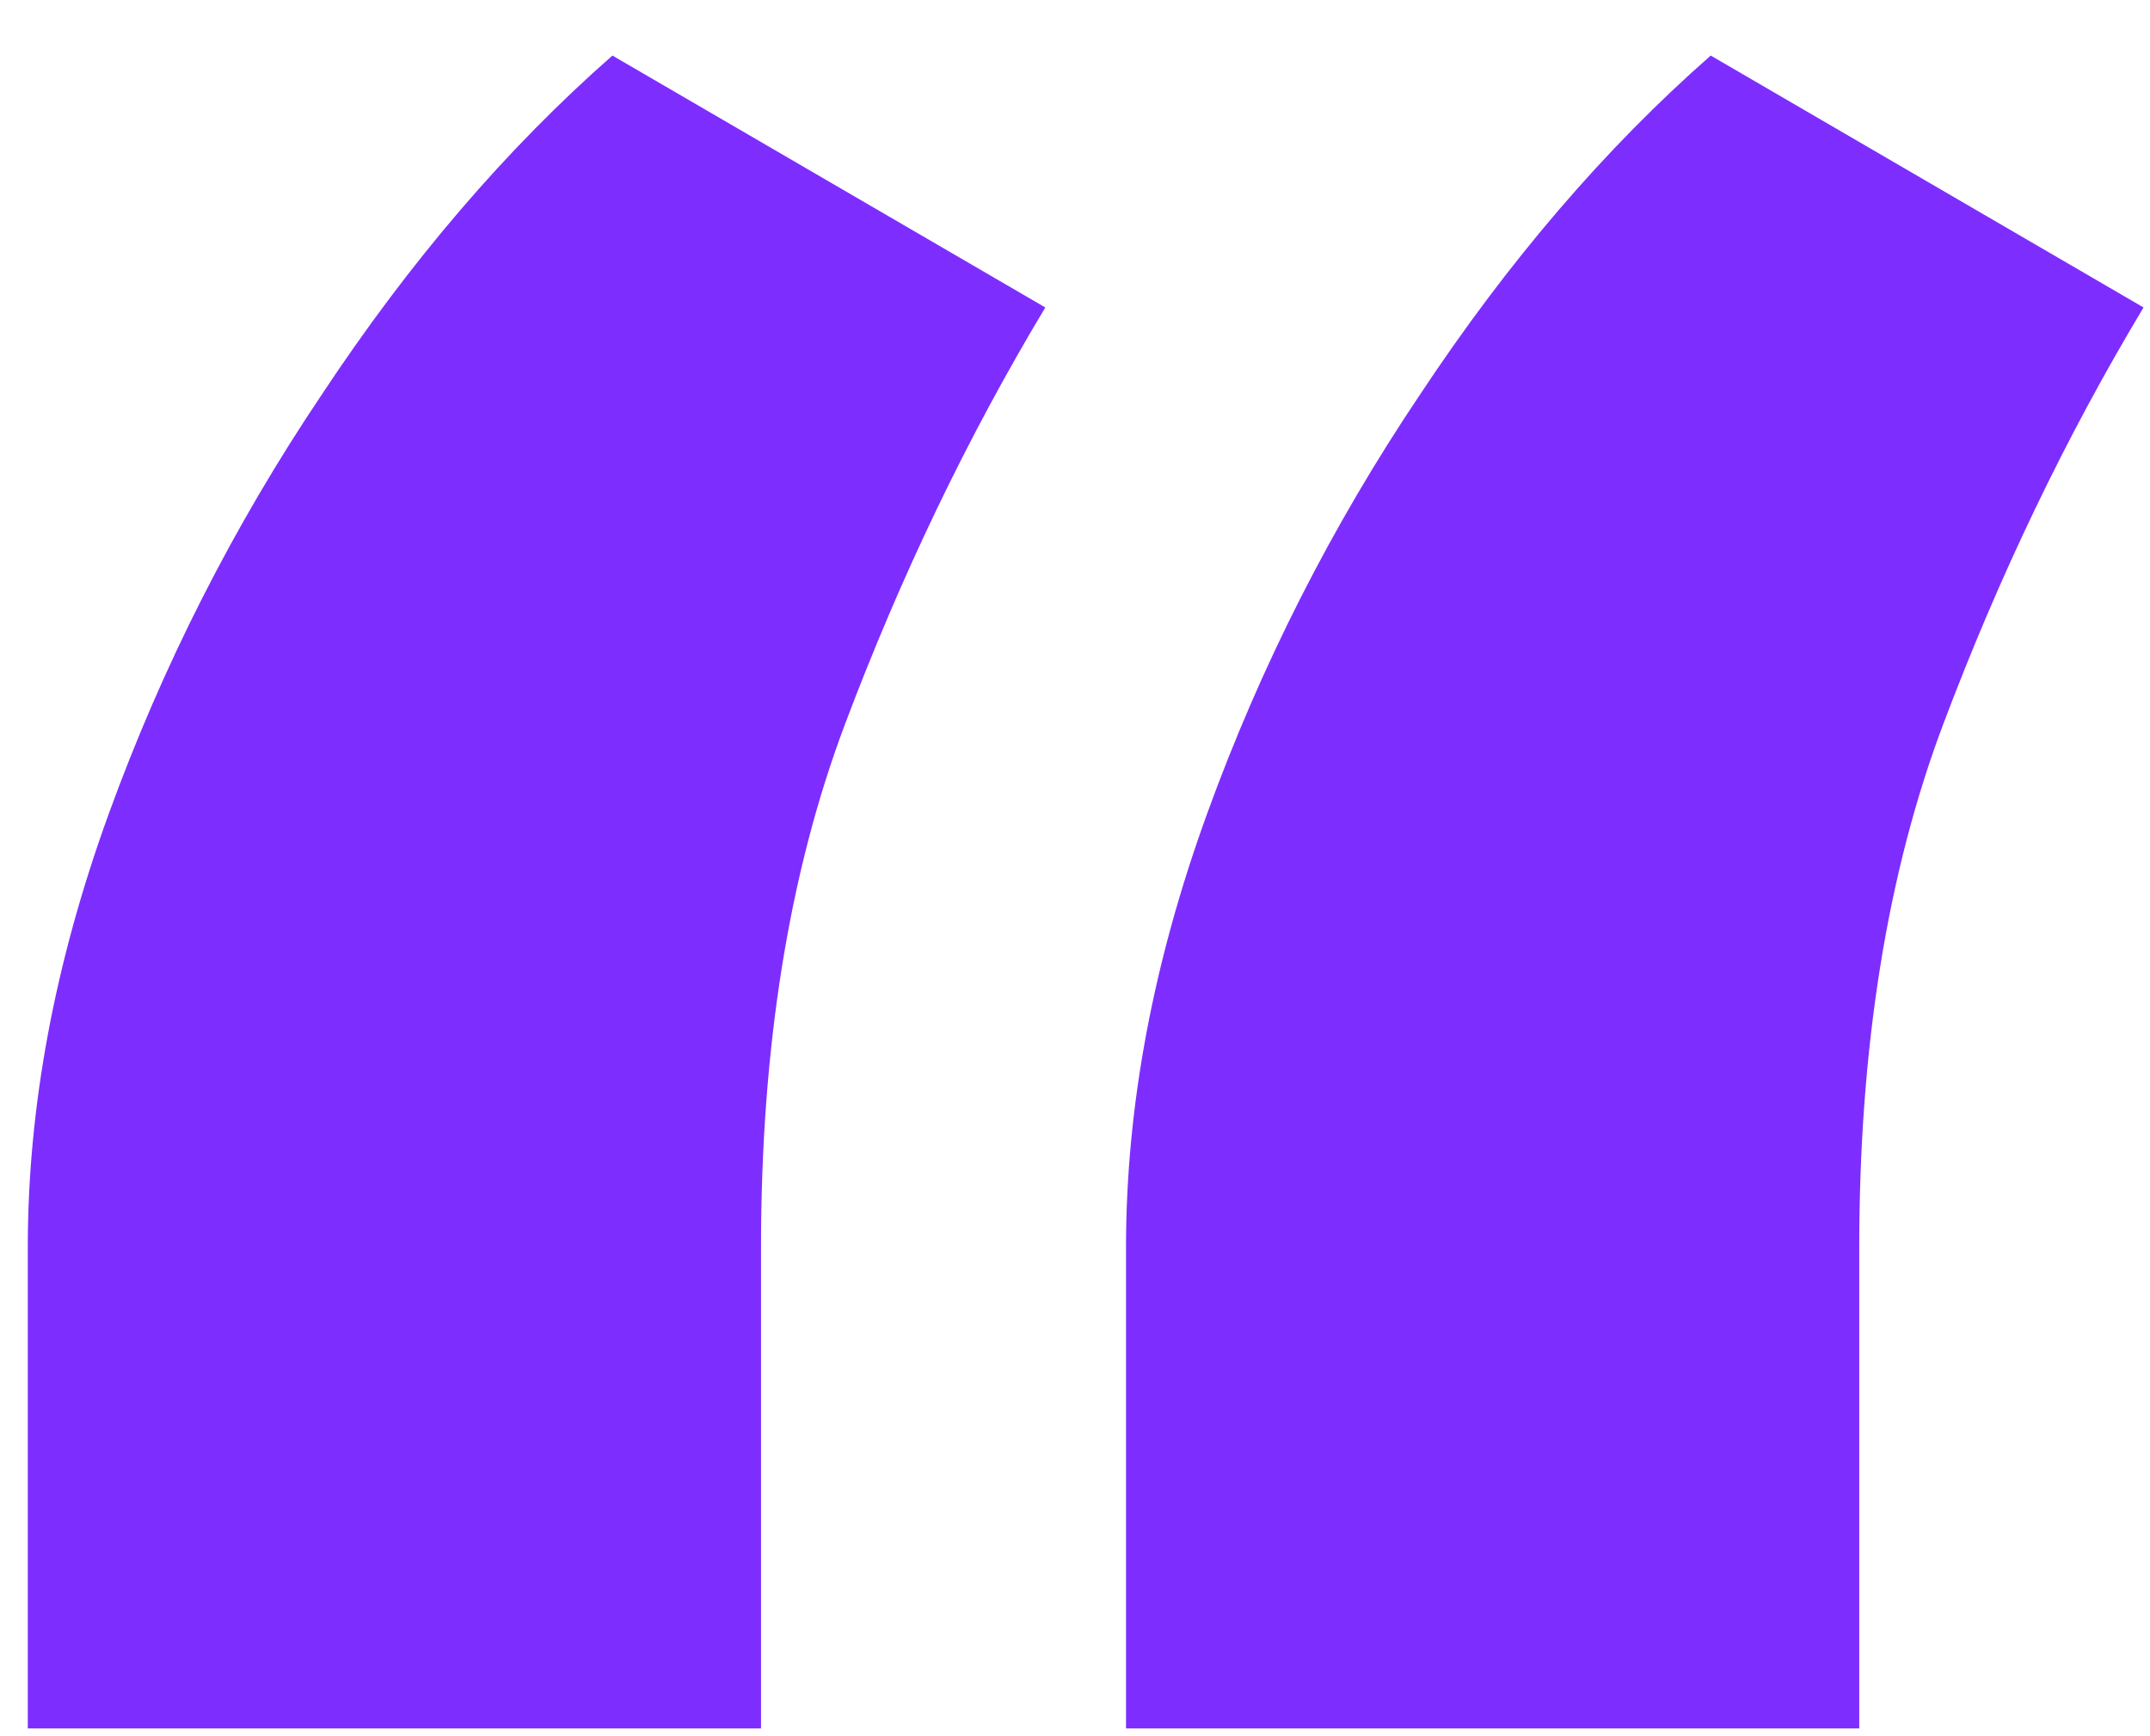 <svg width="26" height="21" viewBox="0 0 26 21" fill="none" xmlns="http://www.w3.org/2000/svg">
<path d="M0.336 20.906V15.086C0.336 13.393 0.661 11.648 1.312 9.852C1.964 8.055 2.823 6.362 3.891 4.773C4.958 3.159 6.13 1.792 7.406 0.672L12.641 3.719C11.703 5.281 10.896 6.961 10.219 8.758C9.542 10.555 9.203 12.664 9.203 15.086V20.906H0.336ZM13.617 20.906V15.086C13.617 13.393 13.943 11.648 14.594 9.852C15.245 8.055 16.104 6.362 17.172 4.773C18.24 3.159 19.412 1.792 20.688 0.672L25.922 3.719C24.984 5.281 24.177 6.961 23.5 8.758C22.823 10.555 22.484 12.664 22.484 15.086V20.906H13.617Z" fill="#7E2DFF"/>
</svg>
